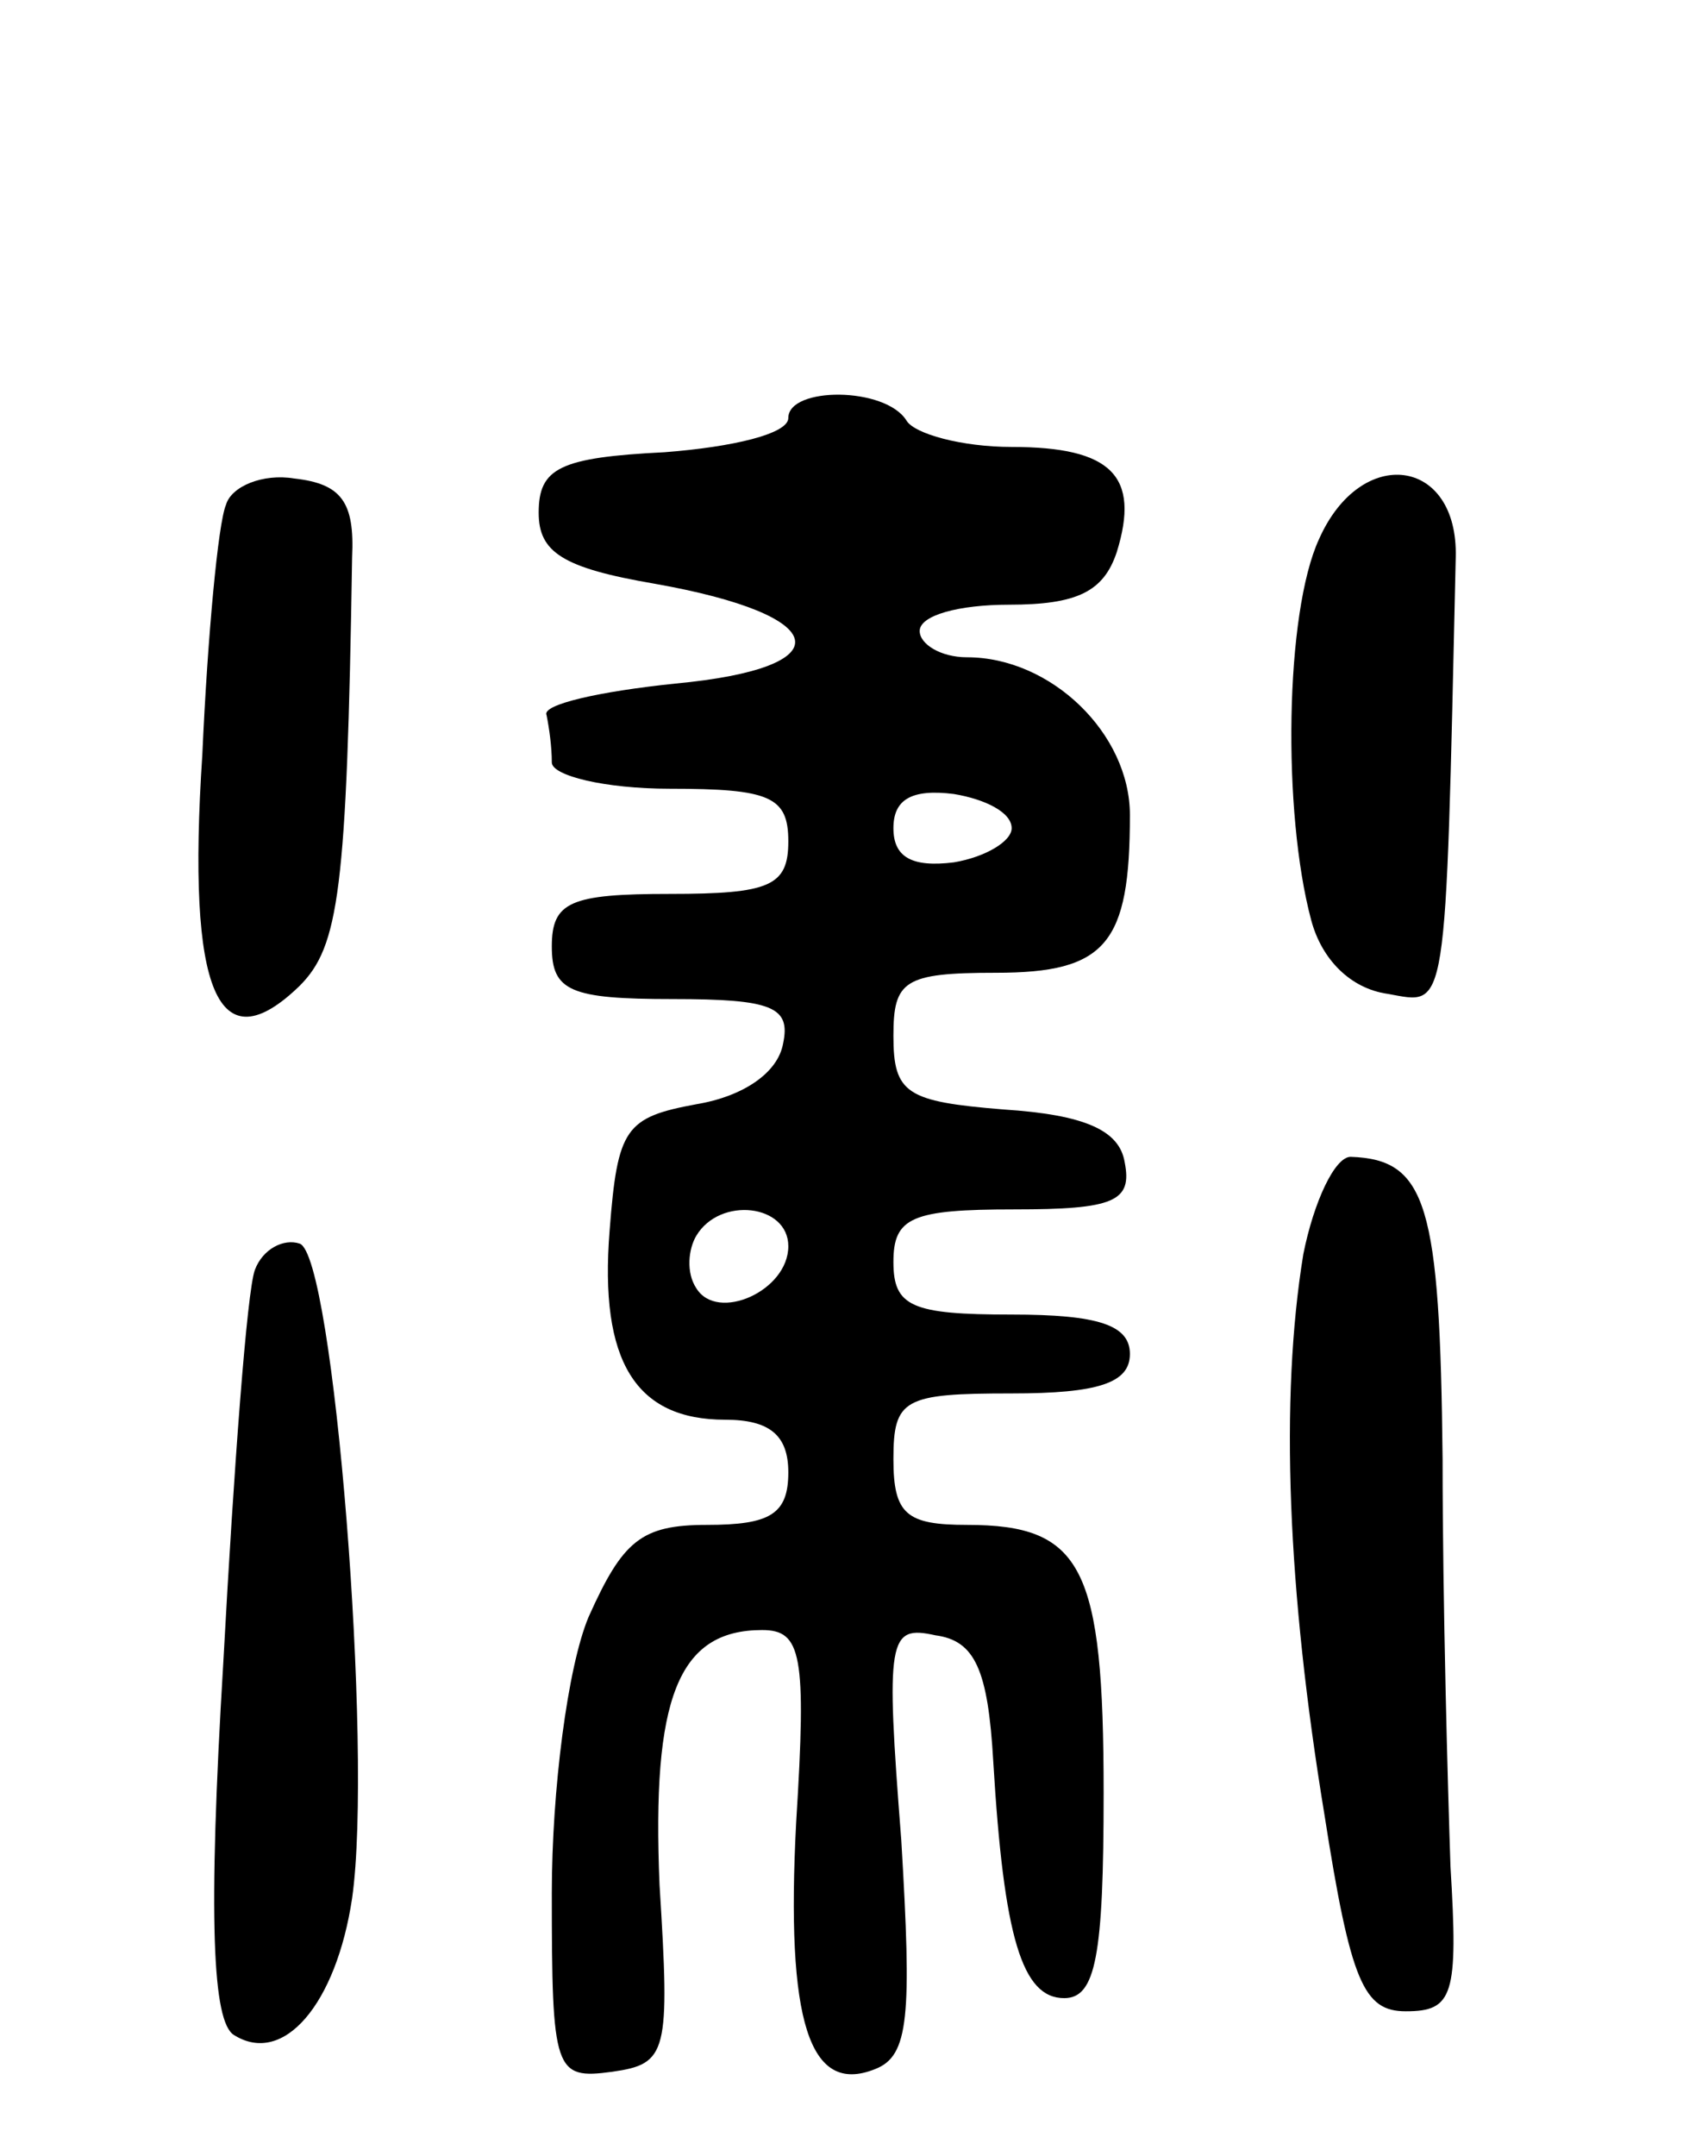 <svg version="1.0" xmlns="http://www.w3.org/2000/svg" width="65" height="82" viewBox="0 0 65 82" ><g transform="translate(0,82) scale(0.1,-0.1)" ><path d="M300 661 c0 -6 -21 -11 -47 -13 -40 -2 -48 -6 -48 -23 0 -15 9 -21 44 -27 68 -12 72 -32 8 -38 -29 -3 -51 -8 -49 -12 1 -5 2 -12 2 -18 0 -5 20 -10 45 -10 38 0 45 -3 45 -20 0 -17 -7 -20 -45 -20 -38 0 -45 -3 -45 -20 0 -17 7 -20 46 -20 38 0 45 -3 42 -17 -2 -11 -15 -20 -33 -23 -27 -5 -30 -9 -33 -48 -4 -50 10 -72 44 -72 17 0 24 -6 24 -20 0 -16 -7 -20 -31 -20 -25 0 -32 -6 -45 -35 -8 -19 -14 -66 -14 -105 0 -68 1 -71 23 -68 21 3 22 7 18 71 -3 71 7 97 39 97 15 0 17 -9 13 -73 -4 -76 5 -104 30 -94 13 5 14 20 10 87 -6 77 -5 82 13 78 15 -2 20 -13 22 -48 4 -67 11 -90 27 -90 12 0 15 16 15 78 0 86 -8 102 -52 102 -23 0 -28 4 -28 25 0 23 4 25 45 25 33 0 45 4 45 15 0 11 -12 15 -45 15 -38 0 -45 3 -45 20 0 17 7 20 46 20 38 0 45 3 42 18 -2 12 -15 18 -46 20 -37 3 -42 6 -42 28 0 21 4 24 39 24 42 0 51 11 51 60 0 31 -30 60 -62 60 -10 0 -18 5 -18 10 0 6 15 10 34 10 26 0 36 5 41 20 9 29 -2 40 -40 40 -19 0 -37 5 -40 10 -8 13 -45 13 -45 1z m85 -156 c0 -5 -10 -11 -22 -13 -16 -2 -23 2 -23 13 0 11 7 15 23 13 12 -2 22 -7 22 -13z m-85 -159 c0 -17 -27 -29 -35 -16 -4 6 -3 15 0 20 9 15 35 12 35 -4z"/><path d="M86 628 c-3 -7 -7 -50 -9 -95 -6 -91 6 -118 37 -88 15 15 18 36 20 163 1 21 -4 28 -22 30 -12 2 -24 -3 -26 -10z"/><path d="M502 615 c-13 -28 -14 -104 -3 -145 4 -15 15 -26 29 -28 23 -4 22 -11 26 166 1 38 -36 43 -52 7z"/><path d="M496 343 c-9 -55 -6 -128 8 -213 10 -64 15 -75 31 -75 18 0 20 6 17 55 -1 30 -3 100 -3 155 -1 97 -6 114 -35 115 -6 0 -14 -17 -18 -37z"/><path d="M97 337 c-3 -8 -8 -75 -12 -149 -6 -99 -4 -137 4 -142 19 -12 39 12 45 52 8 56 -7 245 -20 249 -6 2 -14 -2 -17 -10z"/></g></svg> 
